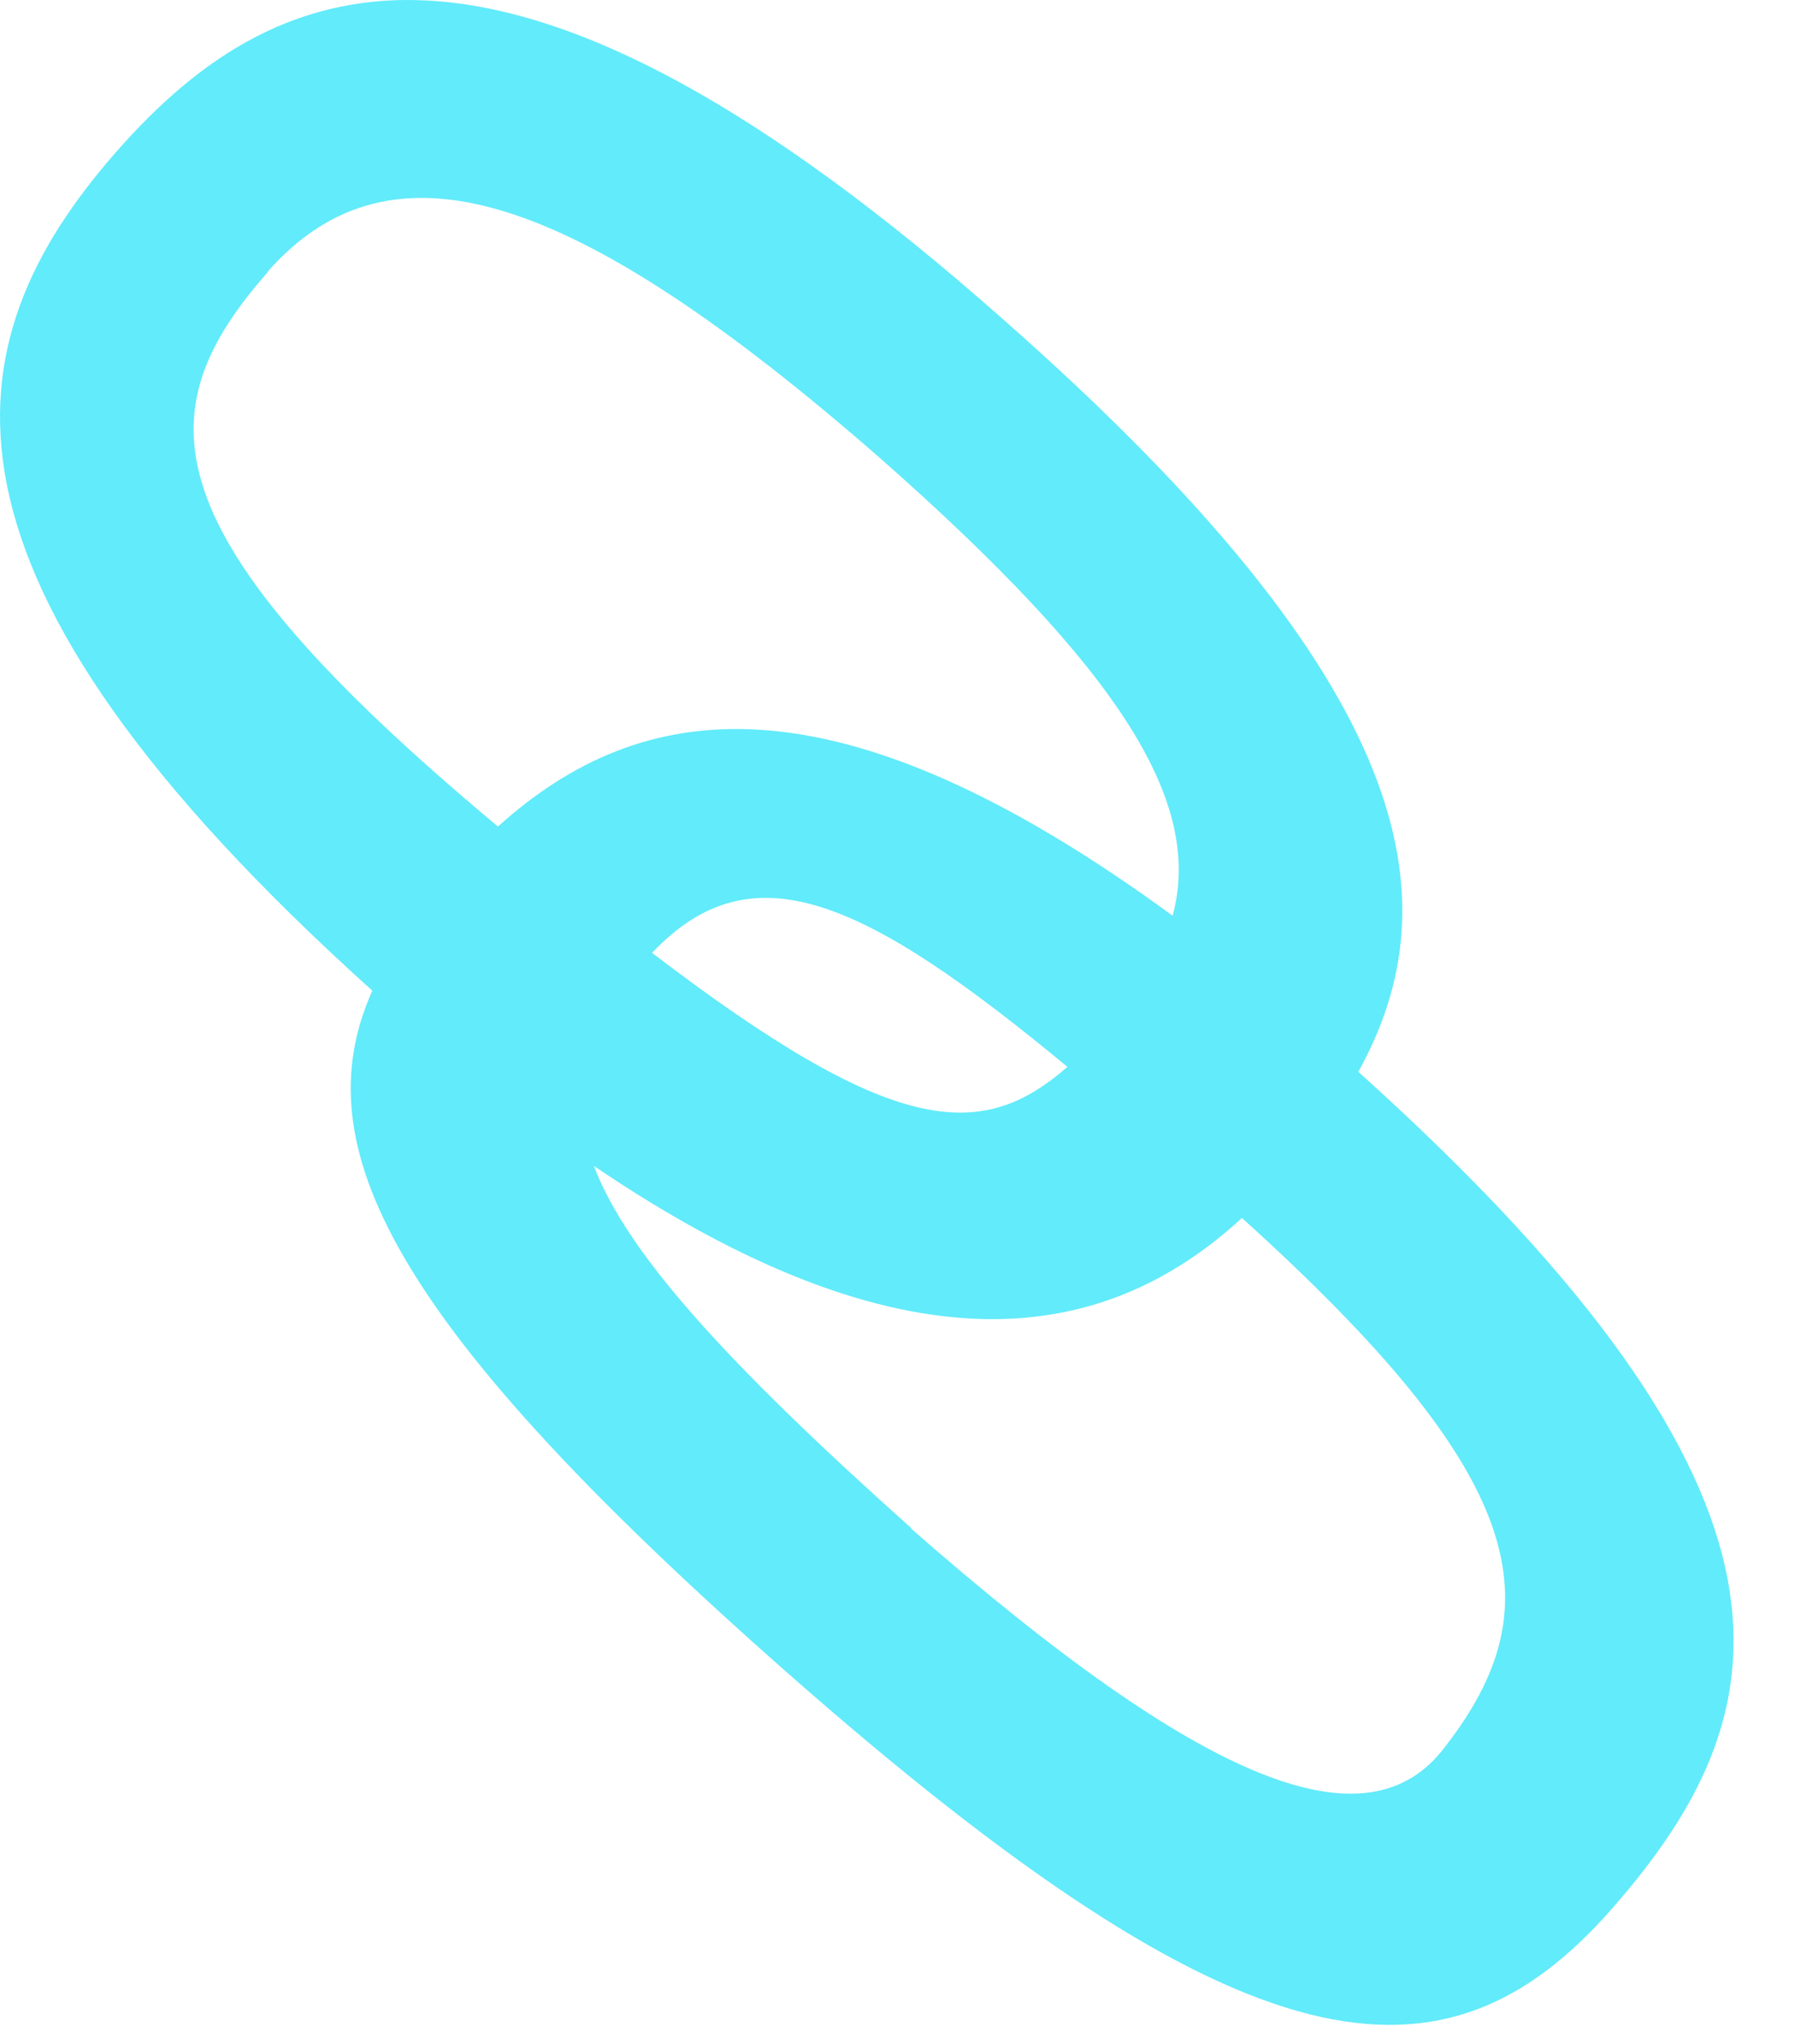<svg width="29" height="33" fill="none" xmlns="http://www.w3.org/2000/svg"><path d="M21.945 17.305c1.53-2.76 1-6.22-5.74-12.15-7.91-7-11.62-5.79-14.33-2.7-2.71 3.09-3.36 6.79 4.14 13.54-1.12 2.51.29 5.36 6.69 11 7.44 6.55 10.63 6.91 13.34 3.82 2.71-3.09 3.64-6.55-4.1-13.51zm-11.41-1.92c1.61-1.7 3.41-.89 6.71 1.84-1.4 1.23-2.83 1.12-6.71-1.84zm-6.21-11c2-2.26 4.93-1.32 9.88 3 3.93 3.46 5.23 5.58 4.74 7.4-5.47-4-8.59-3.52-10.9-1.44-5.72-4.77-5.69-6.71-3.72-8.95v-.01zm10.4 20.29c-3-2.68-4.6-4.45-5.13-5.85 5 3.39 8.21 2.92 10.47.84 4.63 4.18 5.06 6.25 3.28 8.54-1.24 1.65-3.86.65-8.62-3.52v-.01z" fill="#62EBFA"/></svg>
